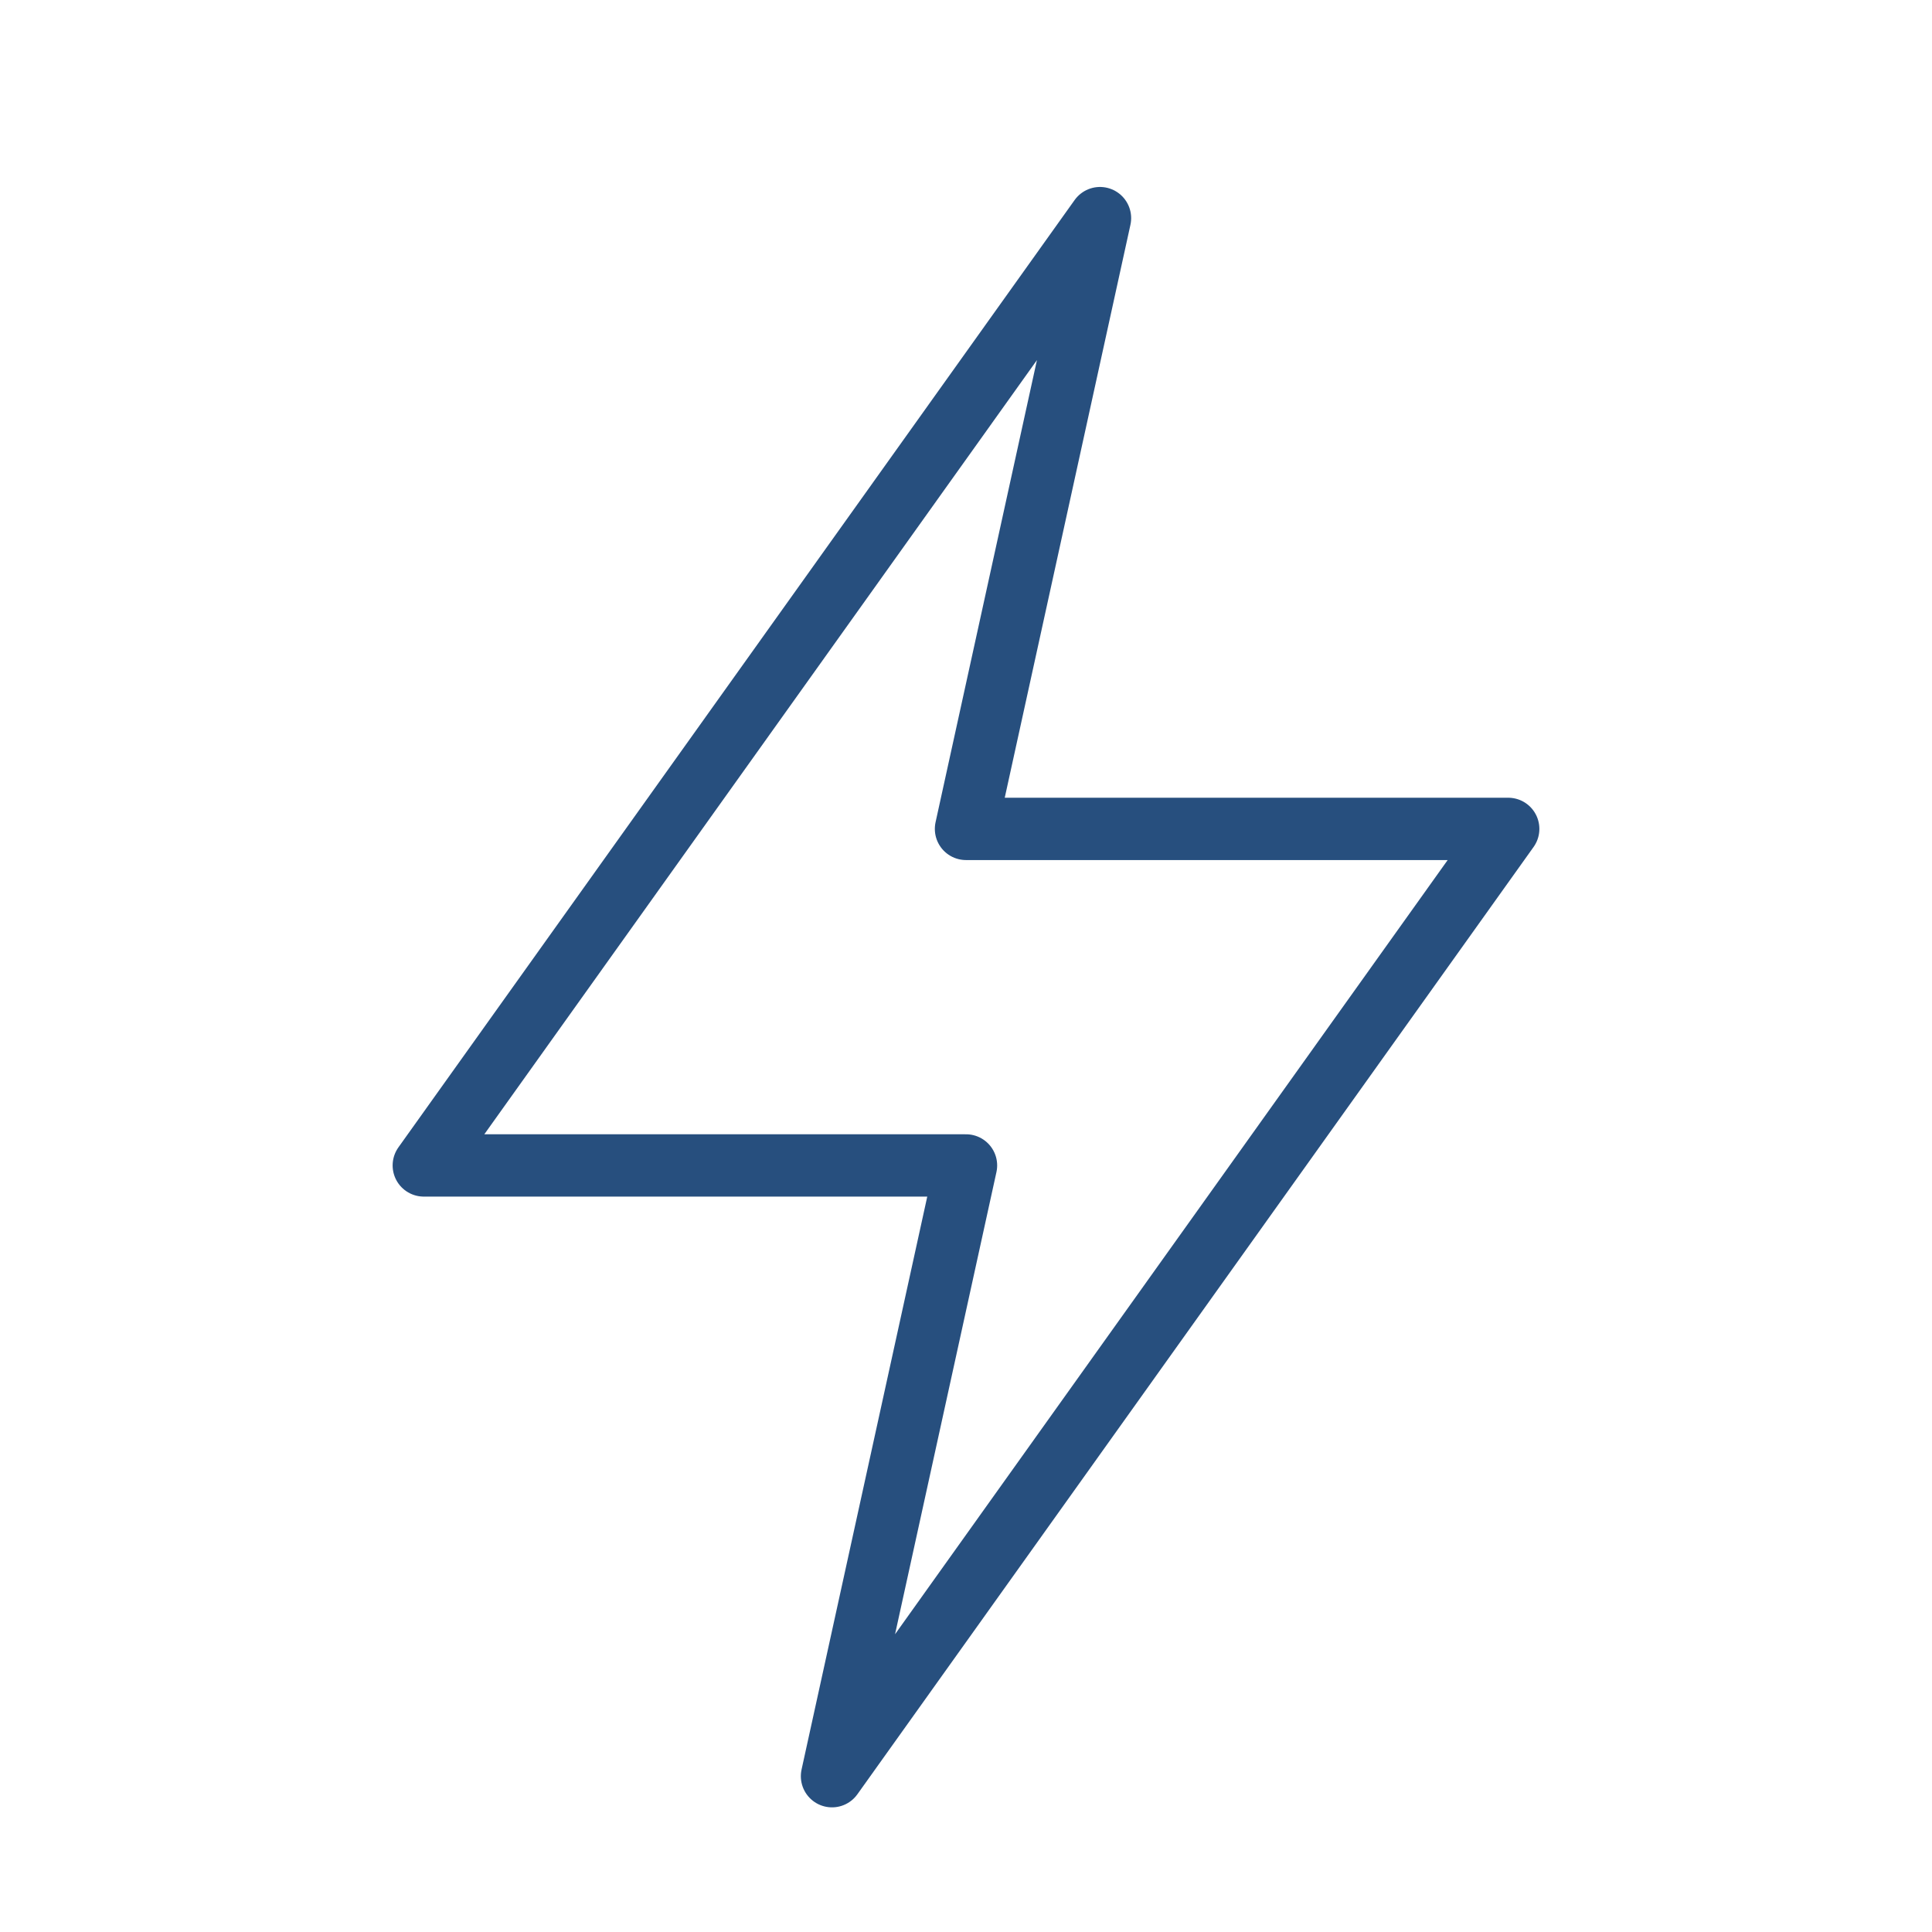 <?xml version="1.0" encoding="utf-8"?>
<!-- Generator: Adobe Illustrator 21.0.2, SVG Export Plug-In . SVG Version: 6.00 Build 0)  -->
<svg version="1.1" baseProfile="tiny" id="Layer_1" xmlns="http://www.w3.org/2000/svg" xmlns:xlink="http://www.w3.org/1999/xlink"
	 x="0px" y="0px" viewBox="0 0 62 62" xml:space="preserve">
<g id="Outline_Icons_20_">
	<g id="Outline_Icons_21_">
		<g>
			<polygon fill="none" stroke="#274F7E" stroke-width="2" stroke-linejoin="round" stroke-miterlimit="10" points="48.4,26.6 
				26.7,57 31,37.4 13.6,37.4 35.3,7 31,26.6 			"/>
		</g>
	</g>
</g>
</svg>
